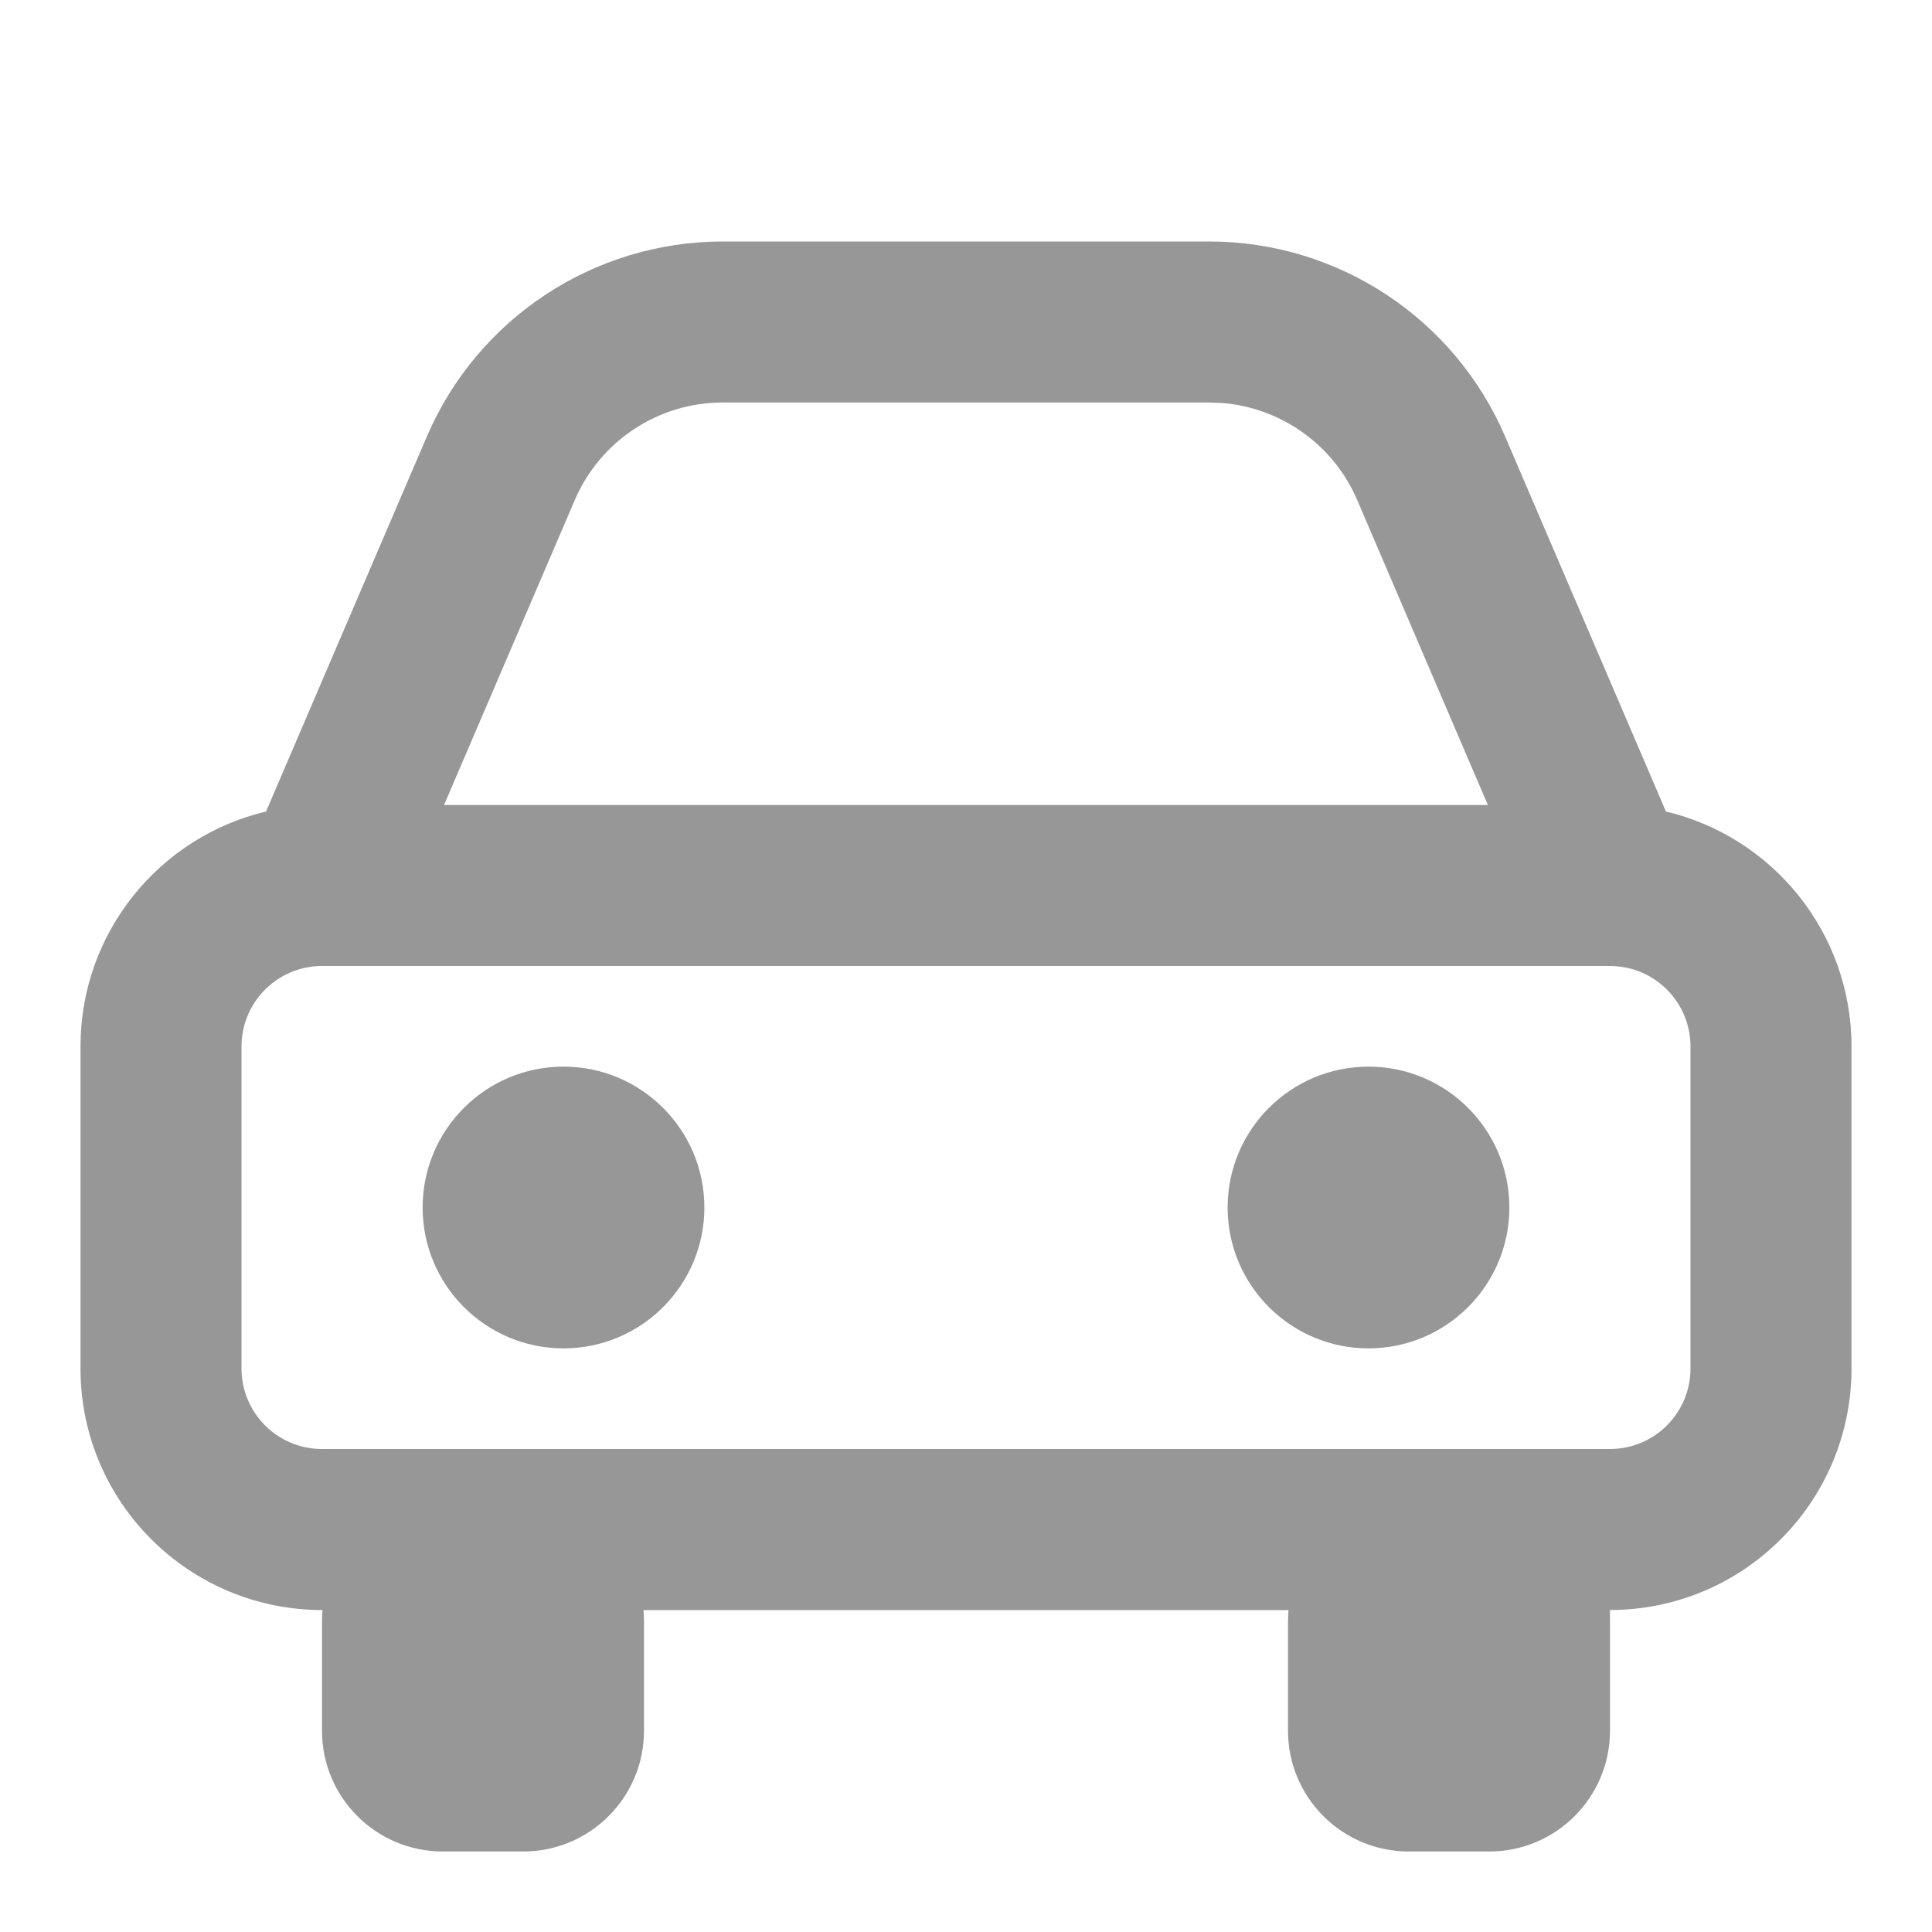 <?xml version="1.0" encoding="UTF-8"?>
<svg width="24px" height="24px" viewBox="0 0 24 24" version="1.1" xmlns="http://www.w3.org/2000/svg" xmlns:xlink="http://www.w3.org/1999/xlink">
    <!-- Generator: Sketch 63.1 (92452) - https://sketch.com -->
    <title>auto_v</title>
    <desc>Created with Sketch.</desc>
    <g id="Page-1" stroke="none" stroke-width="1" fill="none" fill-rule="evenodd">
        <path d="M15.022,3 C16.622,3 18.068,3.954 18.698,5.424 L18.698,5.424 L20.695,10.081 C22.017,10.394 23,11.582 23,13 L23,13 L23,17 C23,18.657 21.657,20 20,20 L20,20 C19.998,20.05 20,20.1 20,20.151 L20,21.5 C20,22.328 19.328,23 18.5,23 L17.5,23 C16.672,23 16,22.328 16,21.5 L16,20.151 C16,20.1 16.002,20.05 16.006,20.001 L7.994,20.001 C7.998,20.05 8,20.1 8,20.151 L8,21.5 C8,22.328 7.328,23 6.5,23 L5.5,23 C4.672,23 4,22.328 4,21.5 L4,20.151 C4,20.1 4.002,20.05 4.006,20.001 C2.343,20 1,18.657 1,17 L1,17 L1,13 C1,11.582 1.983,10.394 3.305,10.081 L5.302,5.424 C5.932,3.954 7.378,3 8.978,3 L8.978,3 Z M20,12 L4,12 C3.448,12 3,12.448 3,13 L3,13 L3,17 C3,17.552 3.448,18 4,18 L4,18 L20,18 C20.552,18 21,17.552 21,17 L21,17 L21,13 C21,12.448 20.552,12 20,12 L20,12 Z M7,13.25 C7.966,13.25 8.75,14.034 8.75,15 C8.75,15.966 7.966,16.75 7,16.75 C6.034,16.75 5.25,15.966 5.25,15 C5.25,14.034 6.034,13.25 7,13.25 Z M17,13.25 C17.966,13.25 18.75,14.034 18.75,15 C18.75,15.966 17.966,16.75 17,16.75 C16.034,16.75 15.25,15.966 15.25,15 C15.25,14.034 16.034,13.25 17,13.25 Z M15.022,5 L8.978,5 C8.178,5 7.455,5.477 7.14,6.212 L7.14,6.212 L5.516,10 L18.483,10 L16.86,6.212 C16.566,5.526 15.916,5.065 15.181,5.006 L15.181,5.006 L15.022,5 Z" id="Combined-Shape" fill="#979797" fill-rule="nonzero"></path>
    </g>
</svg>